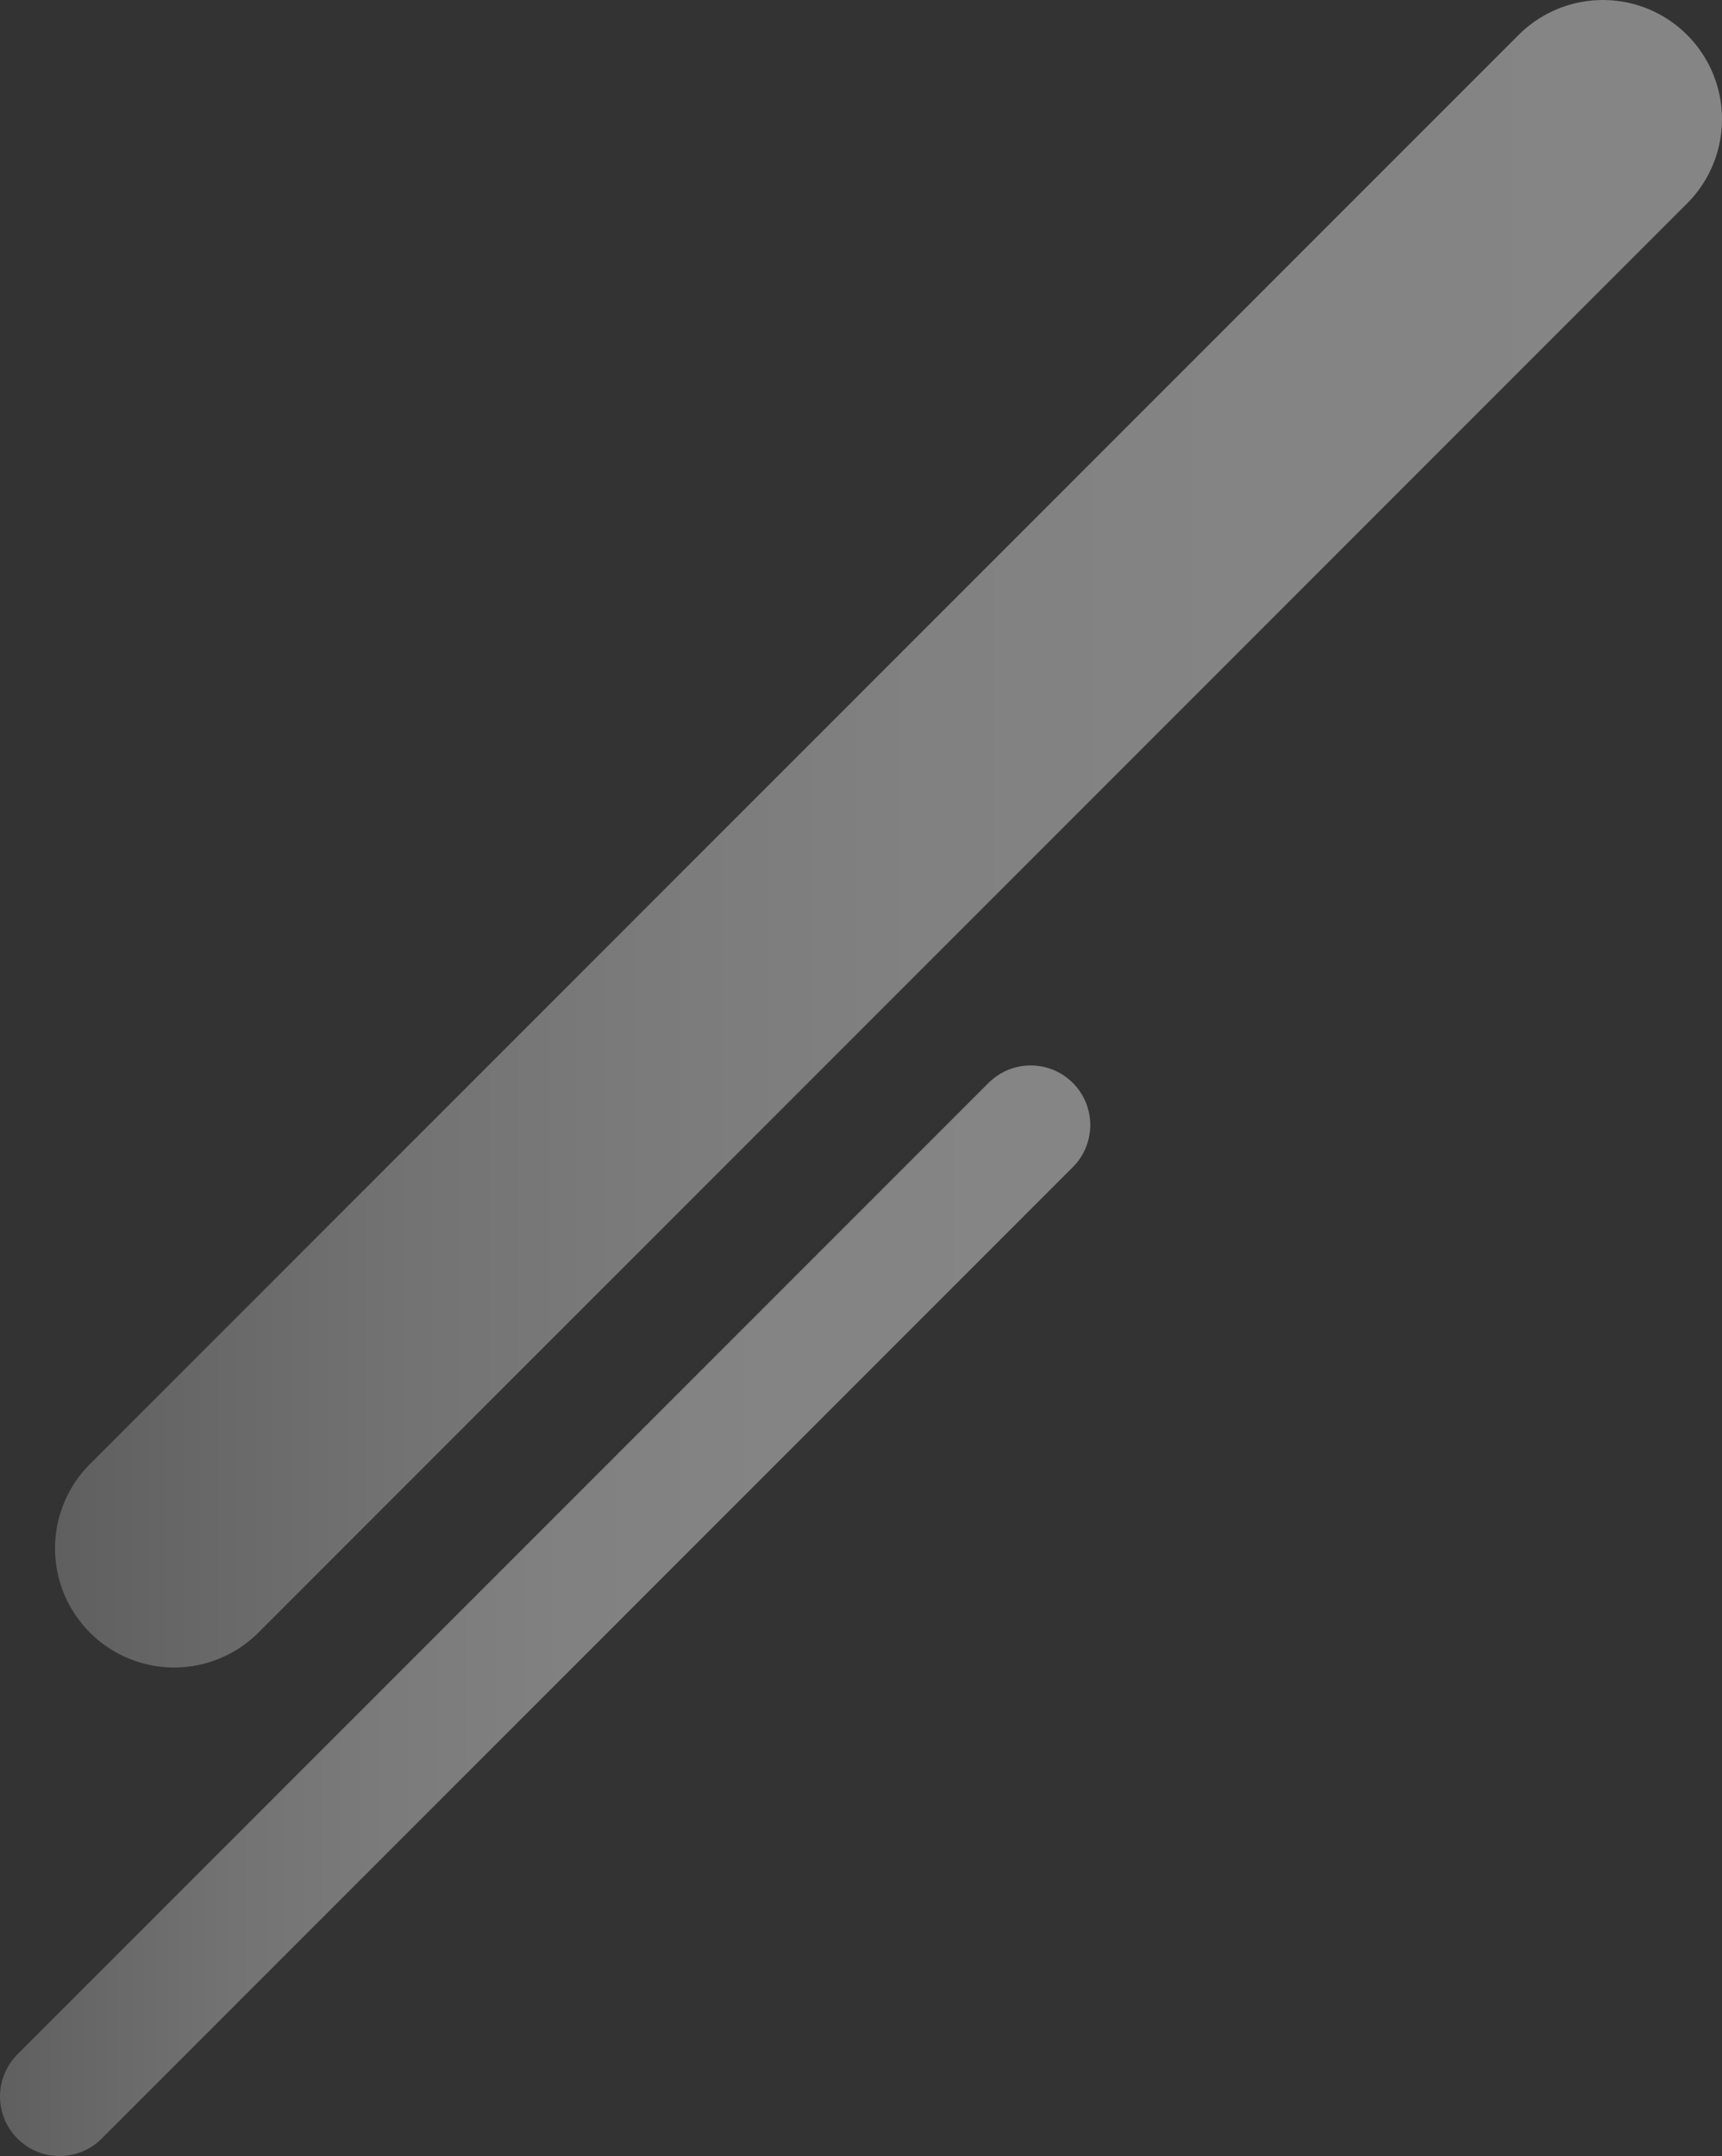 <svg xmlns="http://www.w3.org/2000/svg" xmlns:xlink="http://www.w3.org/1999/xlink" viewBox="0 0 578.22 723.72"><rect x="0" y="0" width="578.22" height="723.72" fill="#333333" stroke="none"/><defs><linearGradient id="a" y1="540.68" x2="366.09" y2="540.68" gradientUnits="userSpaceOnUse"><stop offset="0" stop-color="#a0a0a0"/><stop offset=".09" stop-color="#b6b6b6"/><stop offset=".21" stop-color="#d1d1d1"/><stop offset=".35" stop-color="#e5e5e5"/><stop offset=".51" stop-color="#f4f4f4"/><stop offset=".7" stop-color="#fcfcfc"/><stop offset="1" stop-color="#fff"/></linearGradient><linearGradient id="b" x1="18.48" y1="279.87" x2="578.22" y2="279.87" xlink:href="#a"/></defs><g data-name="レイヤー 2"><g data-name="レイヤー 5"><path style="stroke-width:40px;stroke:url(#a);fill:#f03c64;stroke-linecap:round;stroke-linejoin:round;opacity:.4" d="m20 703.72 326.09-326.09"/><path style="stroke-width:80px;stroke:url(#b);fill:#f03c64;stroke-linecap:round;stroke-linejoin:round;opacity:.4" d="M58.48 519.73 538.22 40"/></g></g></svg>